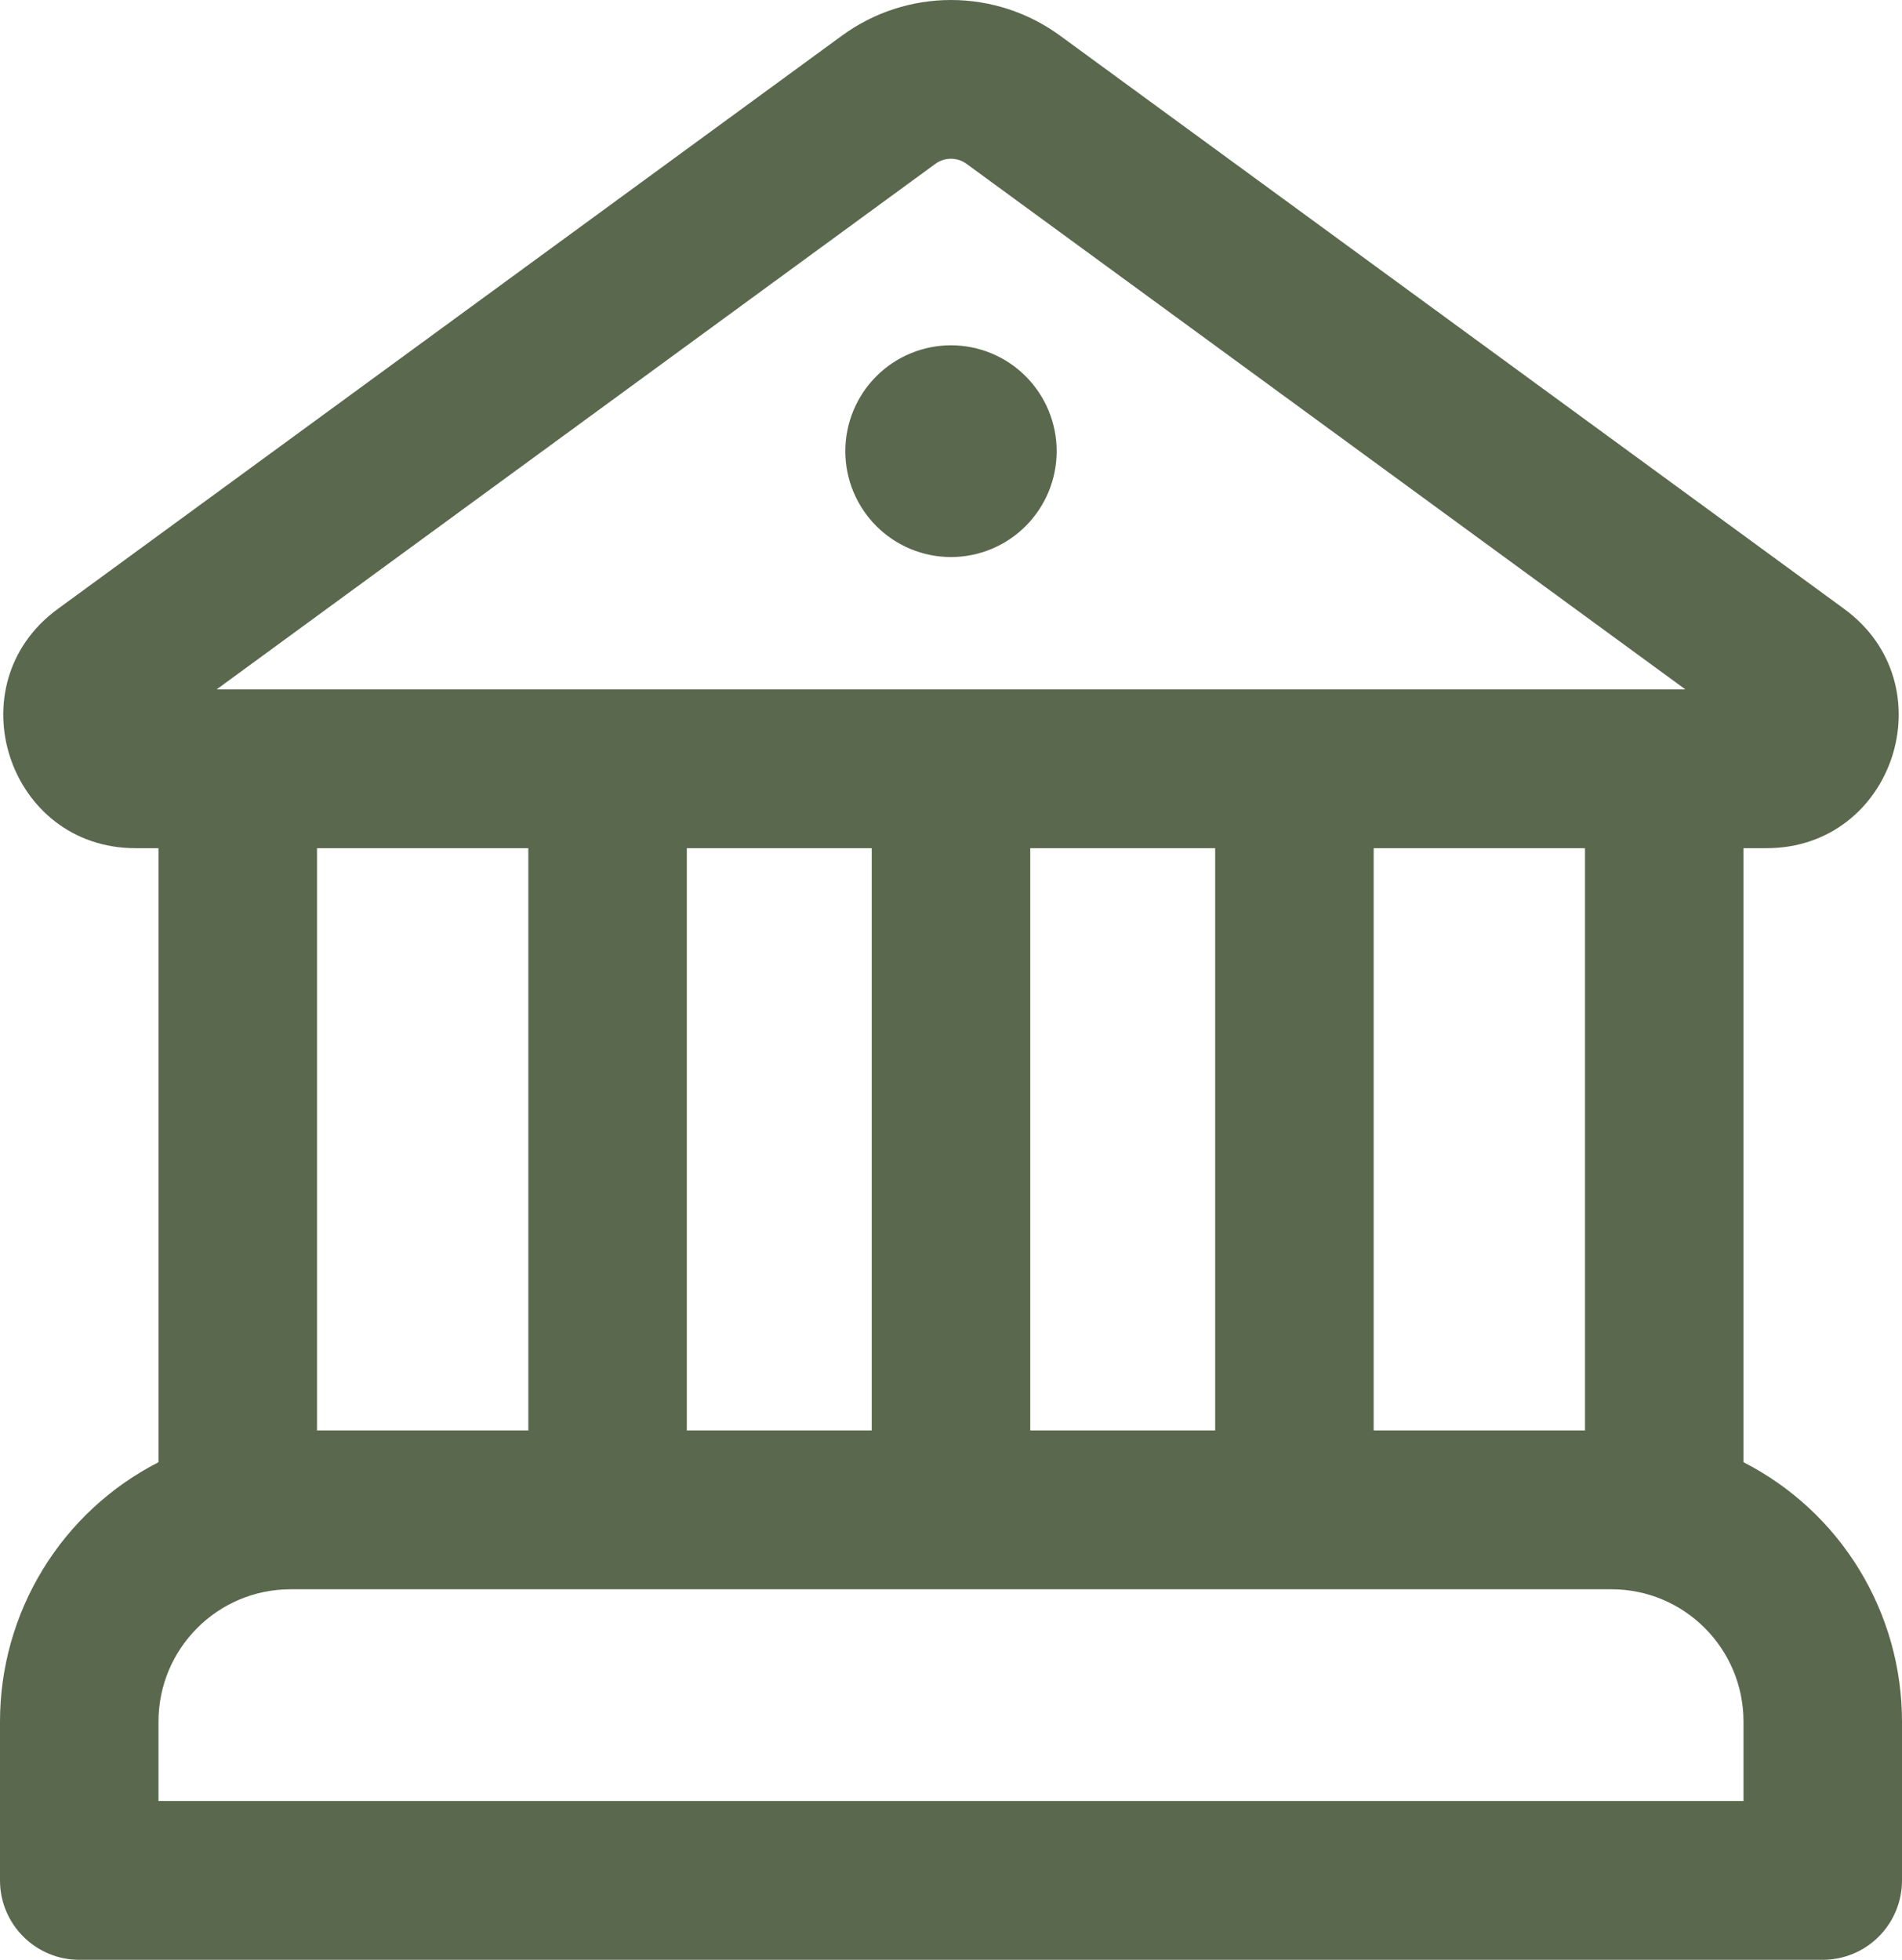 <svg width="66" height="68" viewBox="0 0 66 68" fill="none" xmlns="http://www.w3.org/2000/svg">
<path d="M36.667 15.655C36.667 16.629 36.28 17.563 35.593 18.252C34.905 18.941 33.972 19.328 33 19.328C32.028 19.328 31.095 18.941 30.407 18.252C29.72 17.563 29.333 16.629 29.333 15.655C29.333 14.68 29.72 13.746 30.407 13.057C31.095 12.368 32.028 11.981 33 11.981C33.972 11.981 34.905 12.368 35.593 13.057C36.28 13.746 36.667 14.68 36.667 15.655ZM36.784 1.237C35.685 0.433 34.36 0 33 0C31.64 0 30.315 0.433 29.216 1.237L2.006 21.128C-1.58 23.747 0.271 29.43 4.704 29.43H5.5V50.735C3.844 51.582 2.454 52.87 1.484 54.458C0.513 56.047 -0 57.873 1.7362e-07 59.735V65.245C1.7362e-07 66.762 1.232 68 2.75 68H63.25C63.979 68 64.679 67.71 65.195 67.193C65.71 66.676 66 65.976 66 65.245V59.735C66 57.873 65.487 56.047 64.516 54.458C63.546 52.87 62.156 51.582 60.5 50.735V29.43H61.296C65.732 29.43 67.577 23.747 63.994 21.128L36.784 1.237ZM32.457 5.685C32.614 5.57 32.804 5.508 32.998 5.508C33.193 5.508 33.382 5.57 33.539 5.685L58.483 23.92H7.517L32.457 5.685ZM55 29.43V49.633H47.667V29.43H55ZM42.167 29.43V49.633H35.75V29.43H42.167ZM30.25 29.43V49.633H23.833V29.43H30.25ZM10.083 55.143H55.917C58.447 55.143 60.5 57.2 60.5 59.735V62.49H5.5V59.735C5.5 57.2 7.553 55.143 10.083 55.143ZM11 49.633V29.43H18.333V49.633H11Z" fill="#5A684D"/>
</svg>
